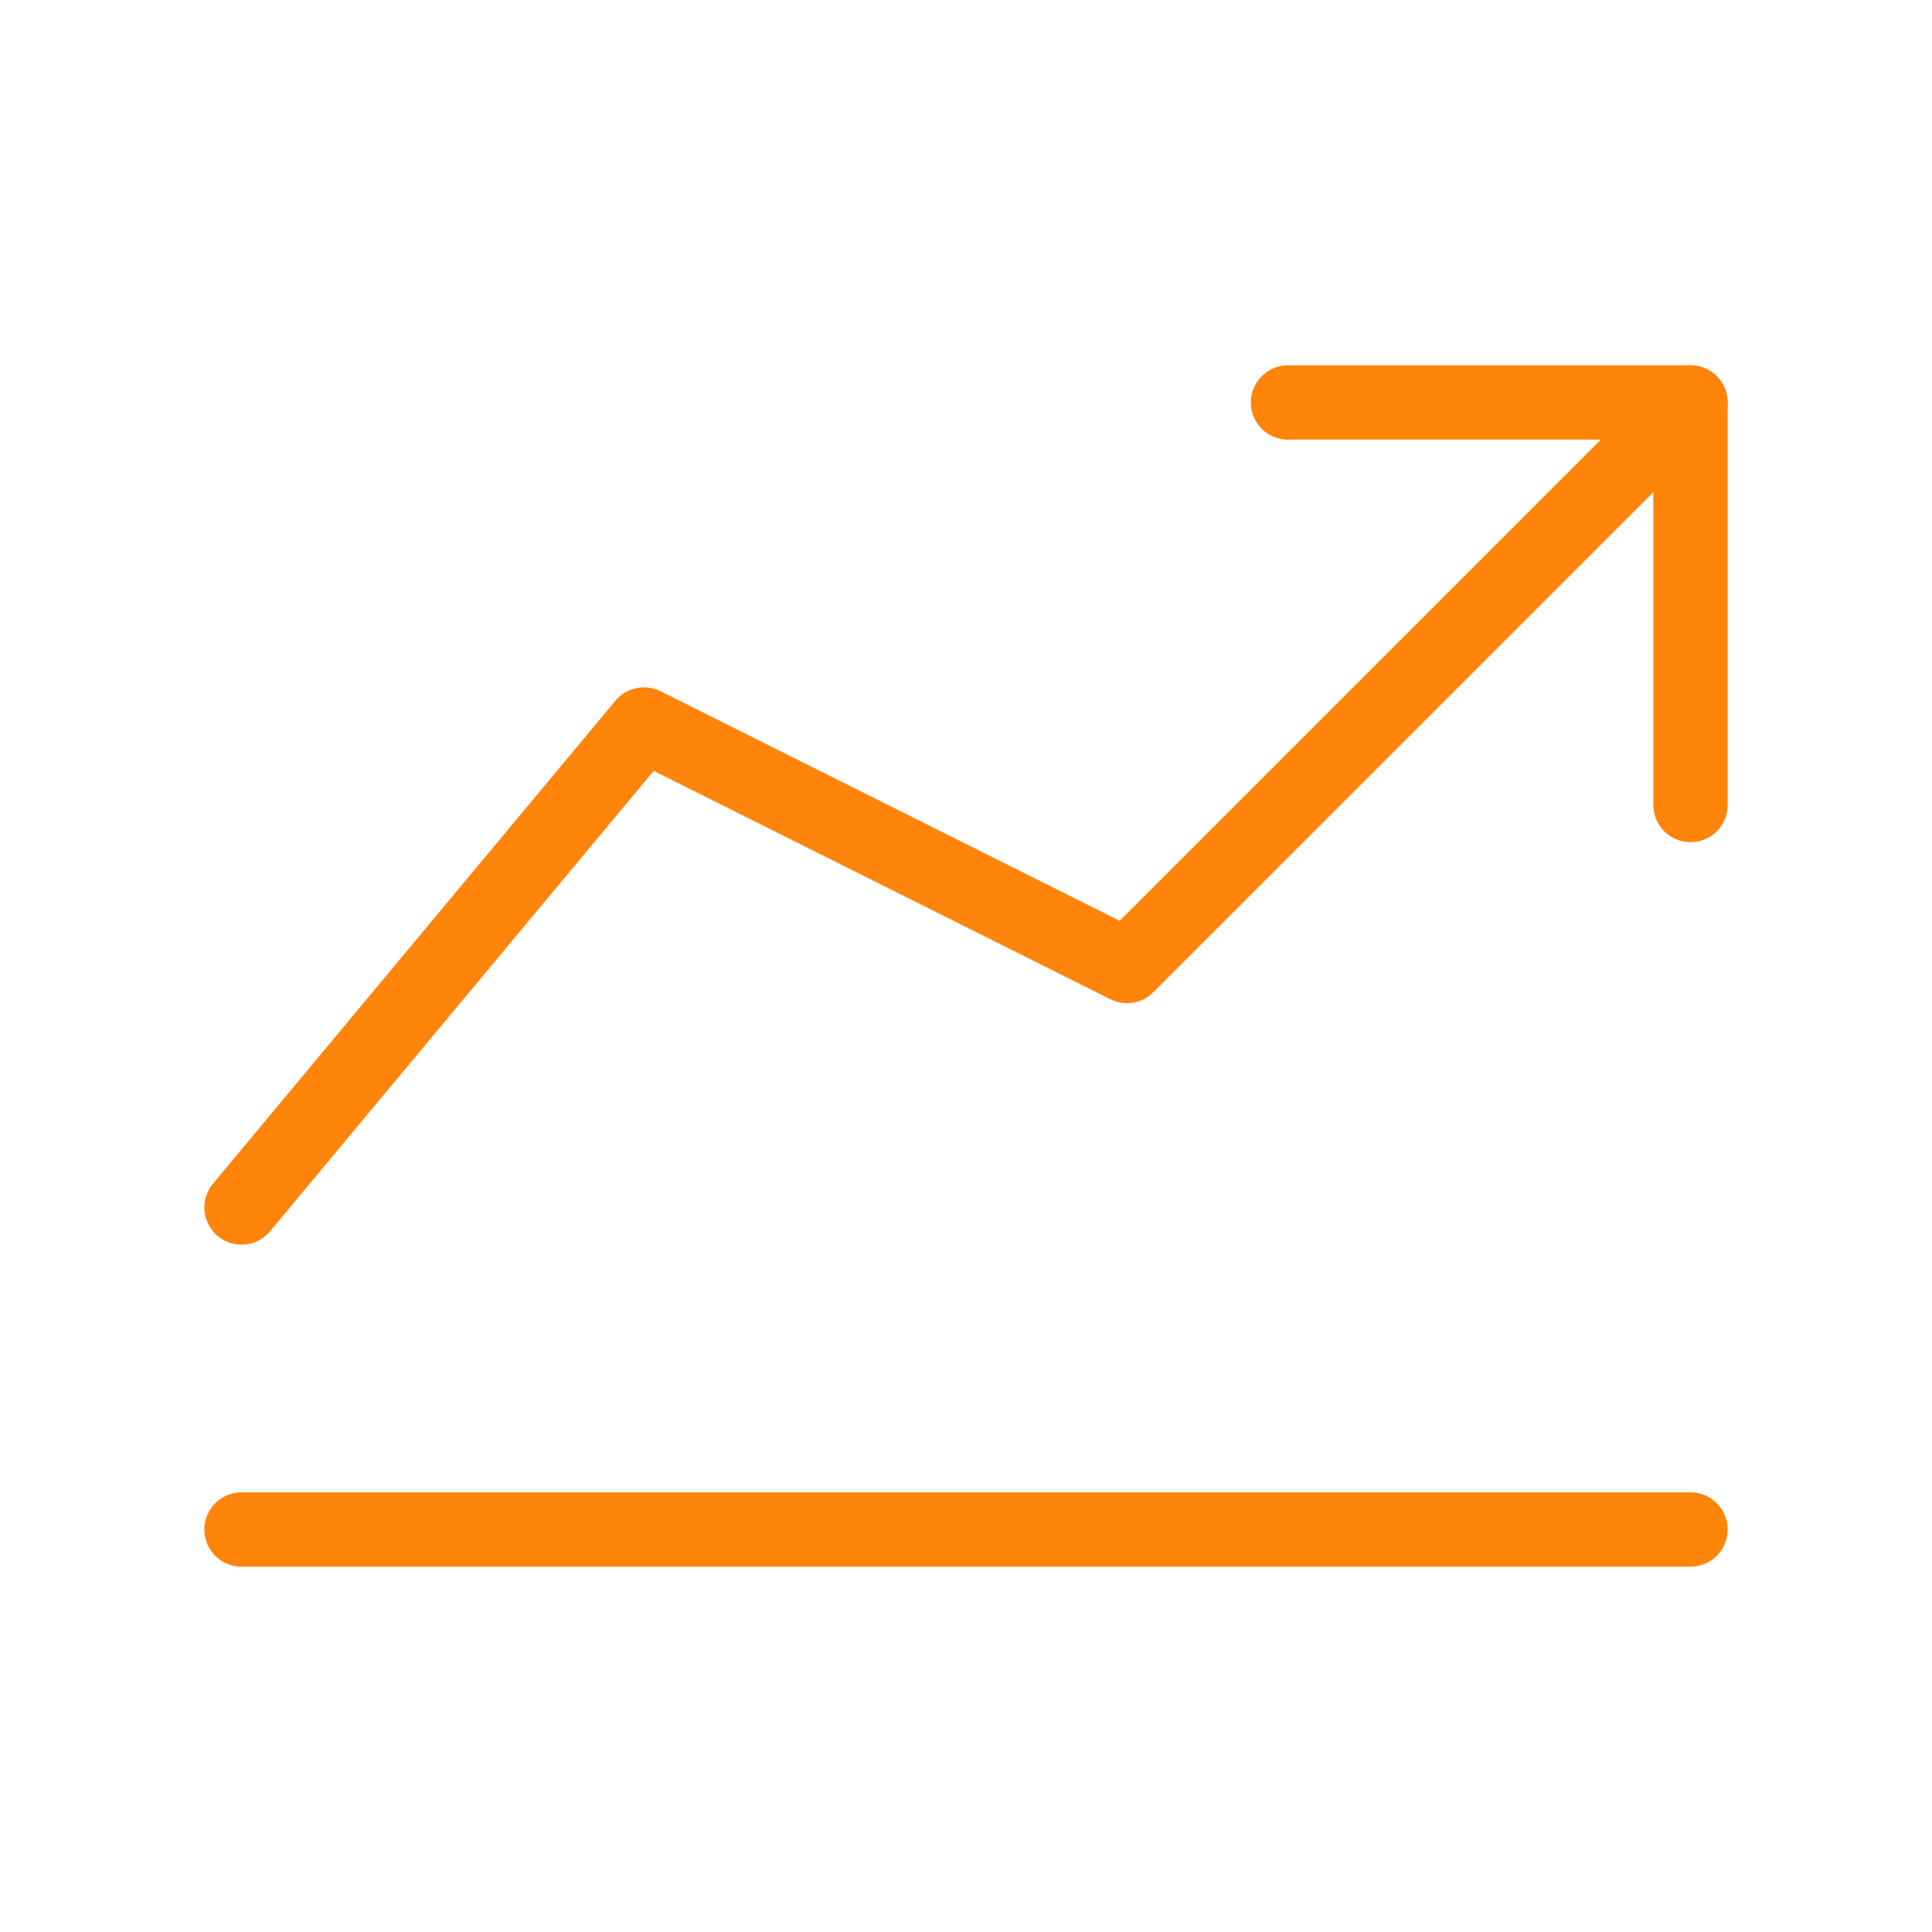 <?xml version="1.0" encoding="UTF-8"?> <svg xmlns="http://www.w3.org/2000/svg" width="52" height="52" viewBox="0 0 52 52" fill="none"><path d="M6.5 41.167H45.5" stroke="#FF840A" stroke-width="2" stroke-linecap="round" stroke-linejoin="round"></path><path d="M6.5 32.5L17.333 19.5L30.333 26L45.5 10.833" stroke="#FF840A" stroke-width="2" stroke-linecap="round" stroke-linejoin="round"></path><path d="M45.5 21.667V10.833H34.666" stroke="#FF840A" stroke-width="2" stroke-linecap="round" stroke-linejoin="round"></path></svg> 